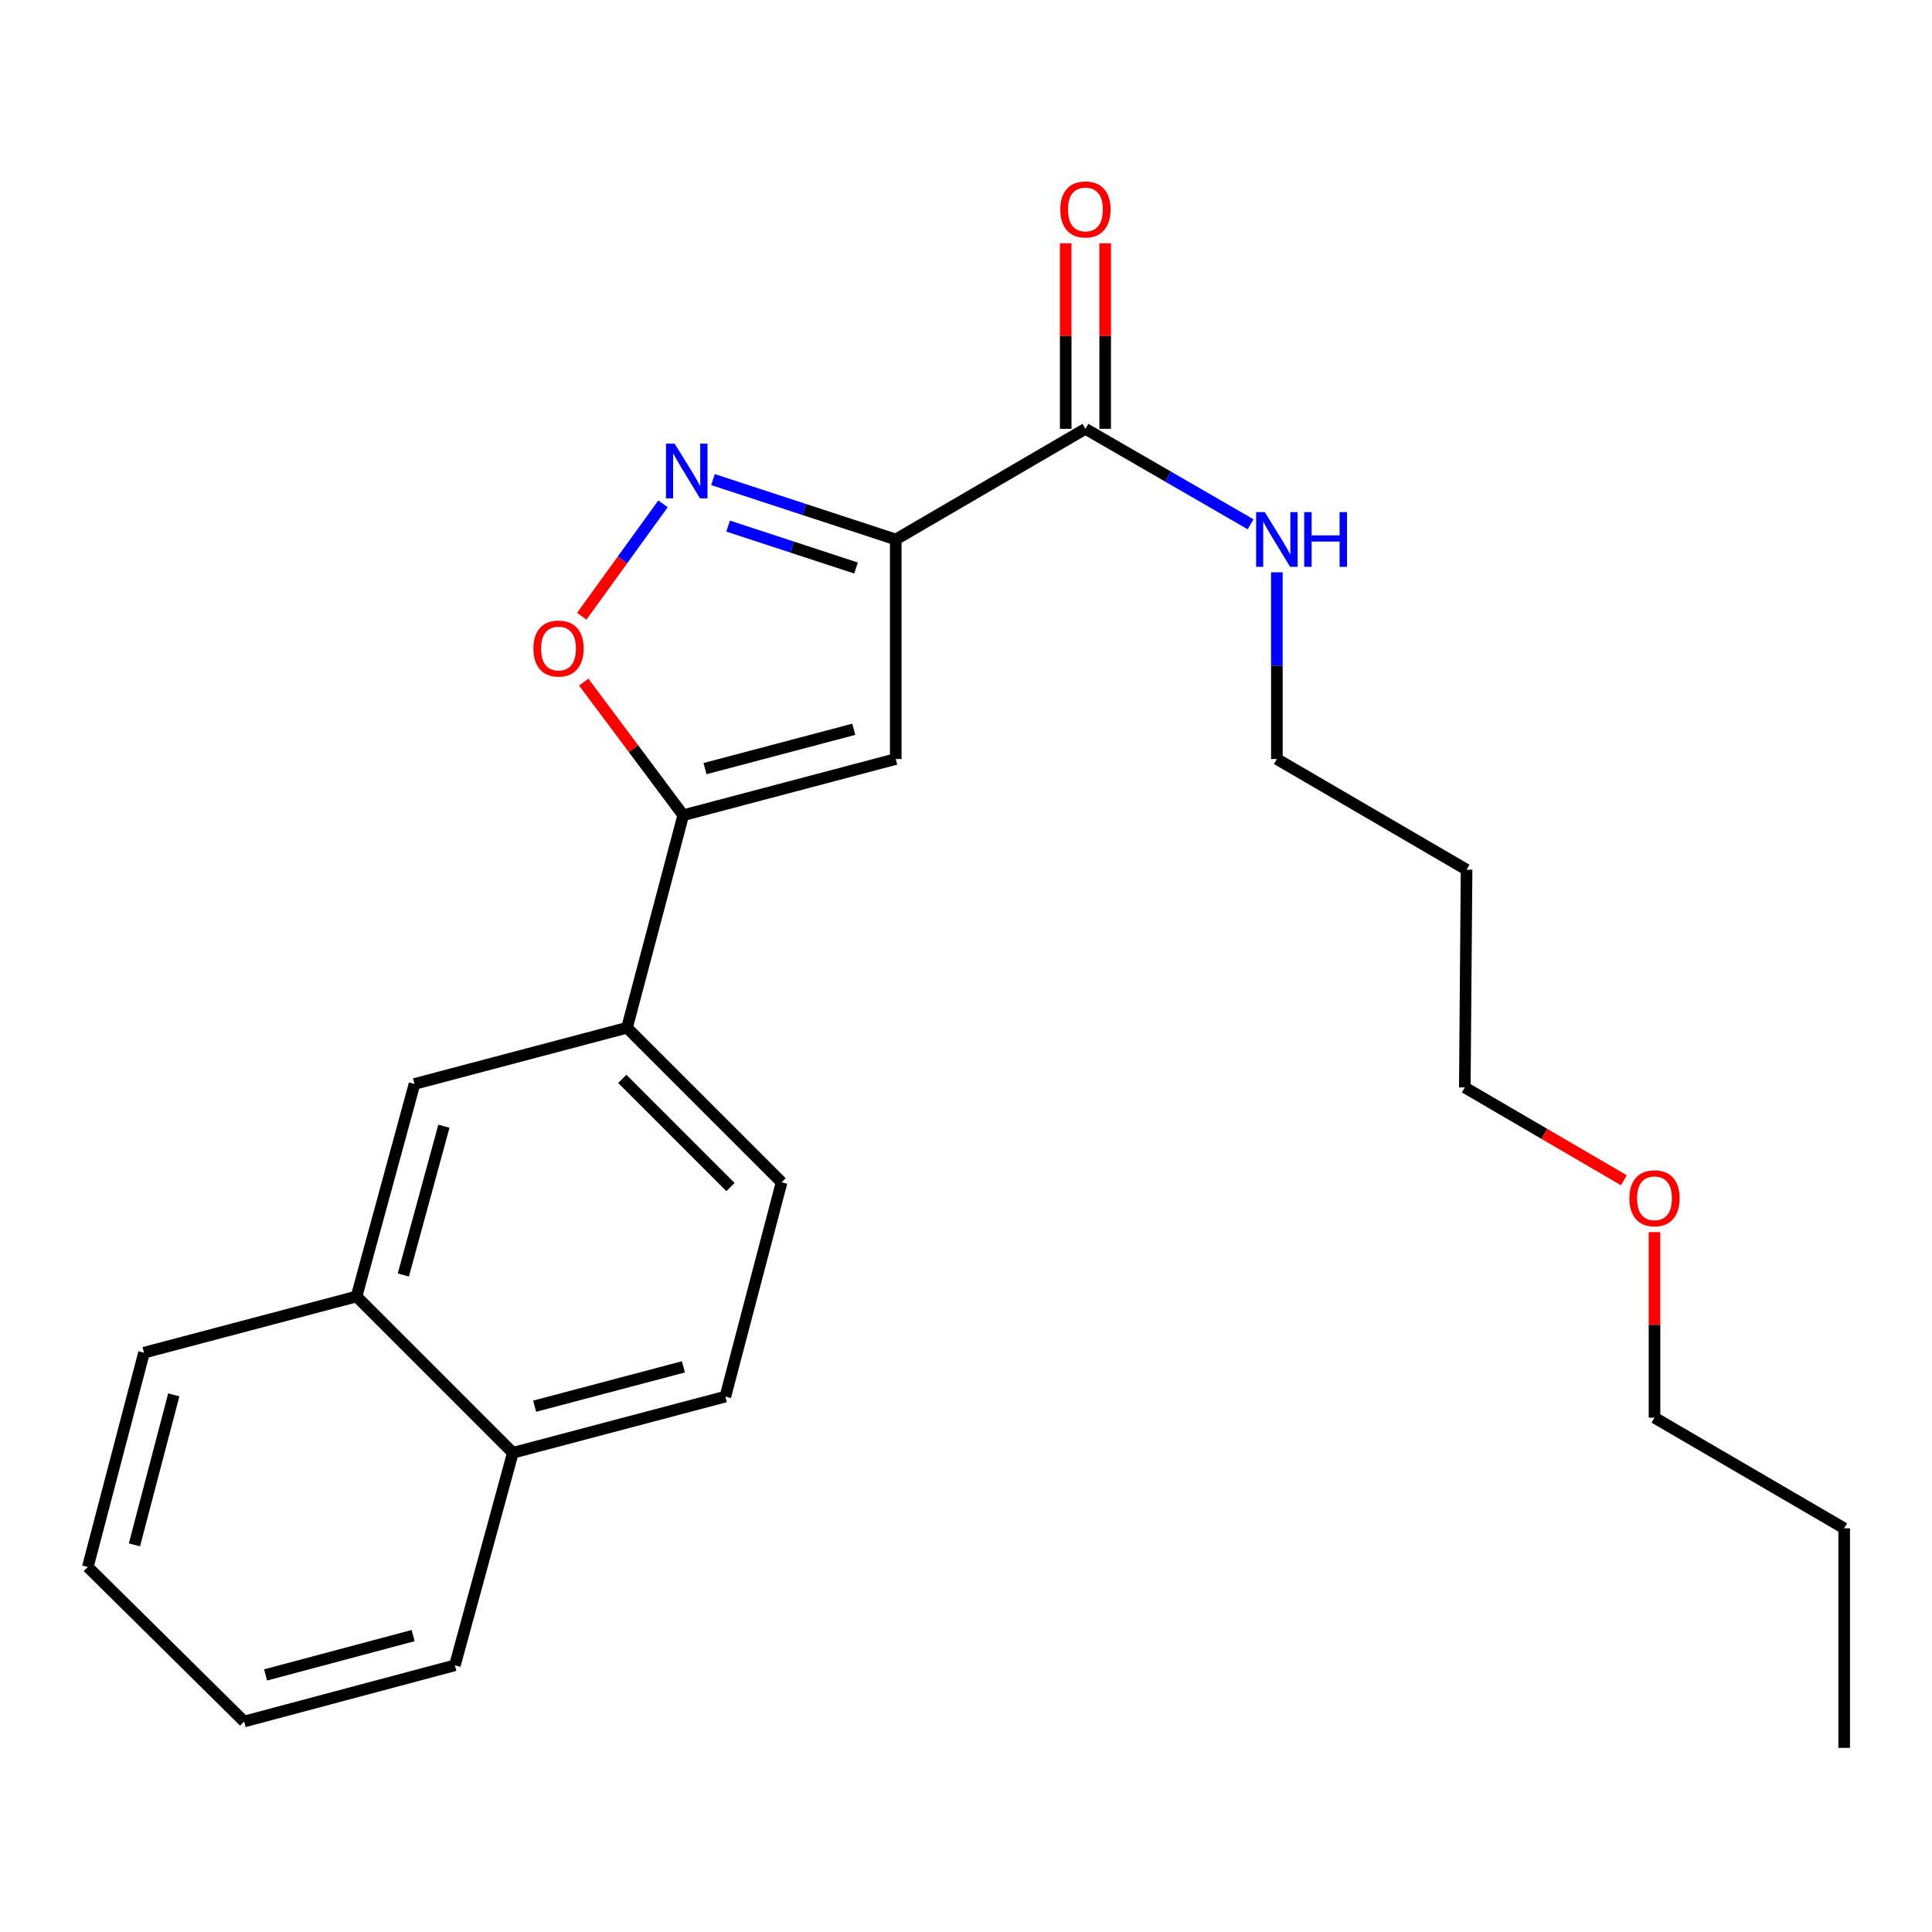 <?xml version='1.0' encoding='iso-8859-1'?>
<svg version='1.1' baseProfile='full'
              xmlns='http://www.w3.org/2000/svg'
                      xmlns:rdkit='http://www.rdkit.org/xml'
                      xmlns:xlink='http://www.w3.org/1999/xlink'
                  xml:space='preserve'
width='1000px' height='1000px' viewBox='0 0 1000 1000'>
<!-- END OF HEADER -->
<rect style='opacity:1.0;fill:#FFFFFF;stroke:none' width='1000' height='1000' x='0' y='0'> </rect>
<path class='bond-0' d='M 561.821,221.963 L 604.562,246.666' style='fill:none;fill-rule:evenodd;stroke:#000000;stroke-width:6px;stroke-linecap:butt;stroke-linejoin:miter;stroke-opacity:1' />
<path class='bond-0' d='M 604.562,246.666 L 647.304,271.37' style='fill:none;fill-rule:evenodd;stroke:#0000FF;stroke-width:6px;stroke-linecap:butt;stroke-linejoin:miter;stroke-opacity:1' />
<path class='bond-1' d='M 572.039,221.963 L 572.039,173.944' style='fill:none;fill-rule:evenodd;stroke:#000000;stroke-width:6px;stroke-linecap:butt;stroke-linejoin:miter;stroke-opacity:1' />
<path class='bond-1' d='M 572.039,173.944 L 572.039,125.924' style='fill:none;fill-rule:evenodd;stroke:#FF0000;stroke-width:6px;stroke-linecap:butt;stroke-linejoin:miter;stroke-opacity:1' />
<path class='bond-1' d='M 551.603,221.963 L 551.603,173.944' style='fill:none;fill-rule:evenodd;stroke:#000000;stroke-width:6px;stroke-linecap:butt;stroke-linejoin:miter;stroke-opacity:1' />
<path class='bond-1' d='M 551.603,173.944 L 551.603,125.924' style='fill:none;fill-rule:evenodd;stroke:#FF0000;stroke-width:6px;stroke-linecap:butt;stroke-linejoin:miter;stroke-opacity:1' />
<path class='bond-2' d='M 561.821,221.963 L 463.634,279.231' style='fill:none;fill-rule:evenodd;stroke:#000000;stroke-width:6px;stroke-linecap:butt;stroke-linejoin:miter;stroke-opacity:1' />
<path class='bond-3' d='M 660.905,296.232 L 660.905,344.551' style='fill:none;fill-rule:evenodd;stroke:#0000FF;stroke-width:6px;stroke-linecap:butt;stroke-linejoin:miter;stroke-opacity:1' />
<path class='bond-3' d='M 660.905,344.551 L 660.905,392.87' style='fill:none;fill-rule:evenodd;stroke:#000000;stroke-width:6px;stroke-linecap:butt;stroke-linejoin:miter;stroke-opacity:1' />
<path class='bond-4' d='M 184.549,671.058 L 265.455,751.965' style='fill:none;fill-rule:evenodd;stroke:#000000;stroke-width:6px;stroke-linecap:butt;stroke-linejoin:miter;stroke-opacity:1' />
<path class='bond-5' d='M 184.549,671.058 L 214.545,561.052' style='fill:none;fill-rule:evenodd;stroke:#000000;stroke-width:6px;stroke-linecap:butt;stroke-linejoin:miter;stroke-opacity:1' />
<path class='bond-5' d='M 208.765,659.934 L 229.763,582.93' style='fill:none;fill-rule:evenodd;stroke:#000000;stroke-width:6px;stroke-linecap:butt;stroke-linejoin:miter;stroke-opacity:1' />
<path class='bond-6' d='M 184.549,671.058 L 74.543,700.146' style='fill:none;fill-rule:evenodd;stroke:#000000;stroke-width:6px;stroke-linecap:butt;stroke-linejoin:miter;stroke-opacity:1' />
<path class='bond-7' d='M 265.455,751.965 L 375.45,722.877' style='fill:none;fill-rule:evenodd;stroke:#000000;stroke-width:6px;stroke-linecap:butt;stroke-linejoin:miter;stroke-opacity:1' />
<path class='bond-7' d='M 276.73,727.844 L 353.726,707.482' style='fill:none;fill-rule:evenodd;stroke:#000000;stroke-width:6px;stroke-linecap:butt;stroke-linejoin:miter;stroke-opacity:1' />
<path class='bond-8' d='M 265.455,751.965 L 235.459,861.959' style='fill:none;fill-rule:evenodd;stroke:#000000;stroke-width:6px;stroke-linecap:butt;stroke-linejoin:miter;stroke-opacity:1' />
<path class='bond-9' d='M 375.45,722.877 L 404.549,611.962' style='fill:none;fill-rule:evenodd;stroke:#000000;stroke-width:6px;stroke-linecap:butt;stroke-linejoin:miter;stroke-opacity:1' />
<path class='bond-10' d='M 758.183,562.869 L 799.356,586.888' style='fill:none;fill-rule:evenodd;stroke:#000000;stroke-width:6px;stroke-linecap:butt;stroke-linejoin:miter;stroke-opacity:1' />
<path class='bond-10' d='M 799.356,586.888 L 840.528,610.907' style='fill:none;fill-rule:evenodd;stroke:#FF0000;stroke-width:6px;stroke-linecap:butt;stroke-linejoin:miter;stroke-opacity:1' />
<path class='bond-11' d='M 758.183,562.869 L 759.091,450.149' style='fill:none;fill-rule:evenodd;stroke:#000000;stroke-width:6px;stroke-linecap:butt;stroke-linejoin:miter;stroke-opacity:1' />
<path class='bond-12' d='M 856.37,637.749 L 856.37,685.768' style='fill:none;fill-rule:evenodd;stroke:#FF0000;stroke-width:6px;stroke-linecap:butt;stroke-linejoin:miter;stroke-opacity:1' />
<path class='bond-12' d='M 856.37,685.768 L 856.37,733.787' style='fill:none;fill-rule:evenodd;stroke:#000000;stroke-width:6px;stroke-linecap:butt;stroke-linejoin:miter;stroke-opacity:1' />
<path class='bond-13' d='M 759.091,450.149 L 660.905,392.87' style='fill:none;fill-rule:evenodd;stroke:#000000;stroke-width:6px;stroke-linecap:butt;stroke-linejoin:miter;stroke-opacity:1' />
<path class='bond-14' d='M 856.37,733.787 L 954.545,791.056' style='fill:none;fill-rule:evenodd;stroke:#000000;stroke-width:6px;stroke-linecap:butt;stroke-linejoin:miter;stroke-opacity:1' />
<path class='bond-15' d='M 954.545,791.056 L 954.545,904.695' style='fill:none;fill-rule:evenodd;stroke:#000000;stroke-width:6px;stroke-linecap:butt;stroke-linejoin:miter;stroke-opacity:1' />
<path class='bond-16' d='M 404.549,611.962 L 324.54,531.964' style='fill:none;fill-rule:evenodd;stroke:#000000;stroke-width:6px;stroke-linecap:butt;stroke-linejoin:miter;stroke-opacity:1' />
<path class='bond-16' d='M 378.098,614.414 L 322.091,558.416' style='fill:none;fill-rule:evenodd;stroke:#000000;stroke-width:6px;stroke-linecap:butt;stroke-linejoin:miter;stroke-opacity:1' />
<path class='bond-17' d='M 324.54,531.964 L 214.545,561.052' style='fill:none;fill-rule:evenodd;stroke:#000000;stroke-width:6px;stroke-linecap:butt;stroke-linejoin:miter;stroke-opacity:1' />
<path class='bond-18' d='M 324.54,531.964 L 353.639,421.958' style='fill:none;fill-rule:evenodd;stroke:#000000;stroke-width:6px;stroke-linecap:butt;stroke-linejoin:miter;stroke-opacity:1' />
<path class='bond-19' d='M 463.634,392.87 L 353.639,421.958' style='fill:none;fill-rule:evenodd;stroke:#000000;stroke-width:6px;stroke-linecap:butt;stroke-linejoin:miter;stroke-opacity:1' />
<path class='bond-19' d='M 441.91,377.476 L 364.914,397.837' style='fill:none;fill-rule:evenodd;stroke:#000000;stroke-width:6px;stroke-linecap:butt;stroke-linejoin:miter;stroke-opacity:1' />
<path class='bond-20' d='M 463.634,392.87 L 463.634,279.231' style='fill:none;fill-rule:evenodd;stroke:#000000;stroke-width:6px;stroke-linecap:butt;stroke-linejoin:miter;stroke-opacity:1' />
<path class='bond-21' d='M 353.639,421.958 L 327.89,387.508' style='fill:none;fill-rule:evenodd;stroke:#000000;stroke-width:6px;stroke-linecap:butt;stroke-linejoin:miter;stroke-opacity:1' />
<path class='bond-21' d='M 327.89,387.508 L 302.14,353.057' style='fill:none;fill-rule:evenodd;stroke:#FF0000;stroke-width:6px;stroke-linecap:butt;stroke-linejoin:miter;stroke-opacity:1' />
<path class='bond-22' d='M 463.634,279.231 L 416.338,263.733' style='fill:none;fill-rule:evenodd;stroke:#000000;stroke-width:6px;stroke-linecap:butt;stroke-linejoin:miter;stroke-opacity:1' />
<path class='bond-22' d='M 416.338,263.733 L 369.042,248.236' style='fill:none;fill-rule:evenodd;stroke:#0000FF;stroke-width:6px;stroke-linecap:butt;stroke-linejoin:miter;stroke-opacity:1' />
<path class='bond-22' d='M 443.082,294.002 L 409.975,283.154' style='fill:none;fill-rule:evenodd;stroke:#000000;stroke-width:6px;stroke-linecap:butt;stroke-linejoin:miter;stroke-opacity:1' />
<path class='bond-22' d='M 409.975,283.154 L 376.867,272.306' style='fill:none;fill-rule:evenodd;stroke:#0000FF;stroke-width:6px;stroke-linecap:butt;stroke-linejoin:miter;stroke-opacity:1' />
<path class='bond-23' d='M 343.175,260.777 L 322.143,289.875' style='fill:none;fill-rule:evenodd;stroke:#0000FF;stroke-width:6px;stroke-linecap:butt;stroke-linejoin:miter;stroke-opacity:1' />
<path class='bond-23' d='M 322.143,289.875 L 301.112,318.974' style='fill:none;fill-rule:evenodd;stroke:#FF0000;stroke-width:6px;stroke-linecap:butt;stroke-linejoin:miter;stroke-opacity:1' />
<path class='bond-24' d='M 74.543,700.146 L 45.455,811.061' style='fill:none;fill-rule:evenodd;stroke:#000000;stroke-width:6px;stroke-linecap:butt;stroke-linejoin:miter;stroke-opacity:1' />
<path class='bond-24' d='M 89.948,721.968 L 69.586,799.608' style='fill:none;fill-rule:evenodd;stroke:#000000;stroke-width:6px;stroke-linecap:butt;stroke-linejoin:miter;stroke-opacity:1' />
<path class='bond-25' d='M 45.455,811.061 L 126.361,891.059' style='fill:none;fill-rule:evenodd;stroke:#000000;stroke-width:6px;stroke-linecap:butt;stroke-linejoin:miter;stroke-opacity:1' />
<path class='bond-26' d='M 126.361,891.059 L 235.459,861.959' style='fill:none;fill-rule:evenodd;stroke:#000000;stroke-width:6px;stroke-linecap:butt;stroke-linejoin:miter;stroke-opacity:1' />
<path class='bond-26' d='M 137.459,866.948 L 213.827,846.578' style='fill:none;fill-rule:evenodd;stroke:#000000;stroke-width:6px;stroke-linecap:butt;stroke-linejoin:miter;stroke-opacity:1' />
<path  class='atom-1' d='M 654.645 265.071
L 663.925 280.071
Q 664.845 281.551, 666.325 284.231
Q 667.805 286.911, 667.885 287.071
L 667.885 265.071
L 671.645 265.071
L 671.645 293.391
L 667.765 293.391
L 657.805 276.991
Q 656.645 275.071, 655.405 272.871
Q 654.205 270.671, 653.845 269.991
L 653.845 293.391
L 650.165 293.391
L 650.165 265.071
L 654.645 265.071
' fill='#0000FF'/>
<path  class='atom-1' d='M 675.045 265.071
L 678.885 265.071
L 678.885 277.111
L 693.365 277.111
L 693.365 265.071
L 697.205 265.071
L 697.205 293.391
L 693.365 293.391
L 693.365 280.311
L 678.885 280.311
L 678.885 293.391
L 675.045 293.391
L 675.045 265.071
' fill='#0000FF'/>
<path  class='atom-2' d='M 548.821 108.403
Q 548.821 101.603, 552.181 97.803
Q 555.541 94.003, 561.821 94.003
Q 568.101 94.003, 571.461 97.803
Q 574.821 101.603, 574.821 108.403
Q 574.821 115.283, 571.421 119.203
Q 568.021 123.083, 561.821 123.083
Q 555.581 123.083, 552.181 119.203
Q 548.821 115.323, 548.821 108.403
M 561.821 119.883
Q 566.141 119.883, 568.461 117.003
Q 570.821 114.083, 570.821 108.403
Q 570.821 102.843, 568.461 100.043
Q 566.141 97.203, 561.821 97.203
Q 557.501 97.203, 555.141 100.003
Q 552.821 102.803, 552.821 108.403
Q 552.821 114.123, 555.141 117.003
Q 557.501 119.883, 561.821 119.883
' fill='#FF0000'/>
<path  class='atom-7' d='M 843.37 620.228
Q 843.37 613.428, 846.73 609.628
Q 850.09 605.828, 856.37 605.828
Q 862.65 605.828, 866.01 609.628
Q 869.37 613.428, 869.37 620.228
Q 869.37 627.108, 865.97 631.028
Q 862.57 634.908, 856.37 634.908
Q 850.13 634.908, 846.73 631.028
Q 843.37 627.148, 843.37 620.228
M 856.37 631.708
Q 860.69 631.708, 863.01 628.828
Q 865.37 625.908, 865.37 620.228
Q 865.37 614.668, 863.01 611.868
Q 860.69 609.028, 856.37 609.028
Q 852.05 609.028, 849.69 611.828
Q 847.37 614.628, 847.37 620.228
Q 847.37 625.948, 849.69 628.828
Q 852.05 631.708, 856.37 631.708
' fill='#FF0000'/>
<path  class='atom-19' d='M 349.196 229.624
L 358.476 244.624
Q 359.396 246.104, 360.876 248.784
Q 362.356 251.464, 362.436 251.624
L 362.436 229.624
L 366.196 229.624
L 366.196 257.944
L 362.316 257.944
L 352.356 241.544
Q 351.196 239.624, 349.956 237.424
Q 348.756 235.224, 348.396 234.544
L 348.396 257.944
L 344.716 257.944
L 344.716 229.624
L 349.196 229.624
' fill='#0000FF'/>
<path  class='atom-20' d='M 276.094 335.682
Q 276.094 328.882, 279.454 325.082
Q 282.814 321.282, 289.094 321.282
Q 295.374 321.282, 298.734 325.082
Q 302.094 328.882, 302.094 335.682
Q 302.094 342.562, 298.694 346.482
Q 295.294 350.362, 289.094 350.362
Q 282.854 350.362, 279.454 346.482
Q 276.094 342.602, 276.094 335.682
M 289.094 347.162
Q 293.414 347.162, 295.734 344.282
Q 298.094 341.362, 298.094 335.682
Q 298.094 330.122, 295.734 327.322
Q 293.414 324.482, 289.094 324.482
Q 284.774 324.482, 282.414 327.282
Q 280.094 330.082, 280.094 335.682
Q 280.094 341.402, 282.414 344.282
Q 284.774 347.162, 289.094 347.162
' fill='#FF0000'/>
</svg>
